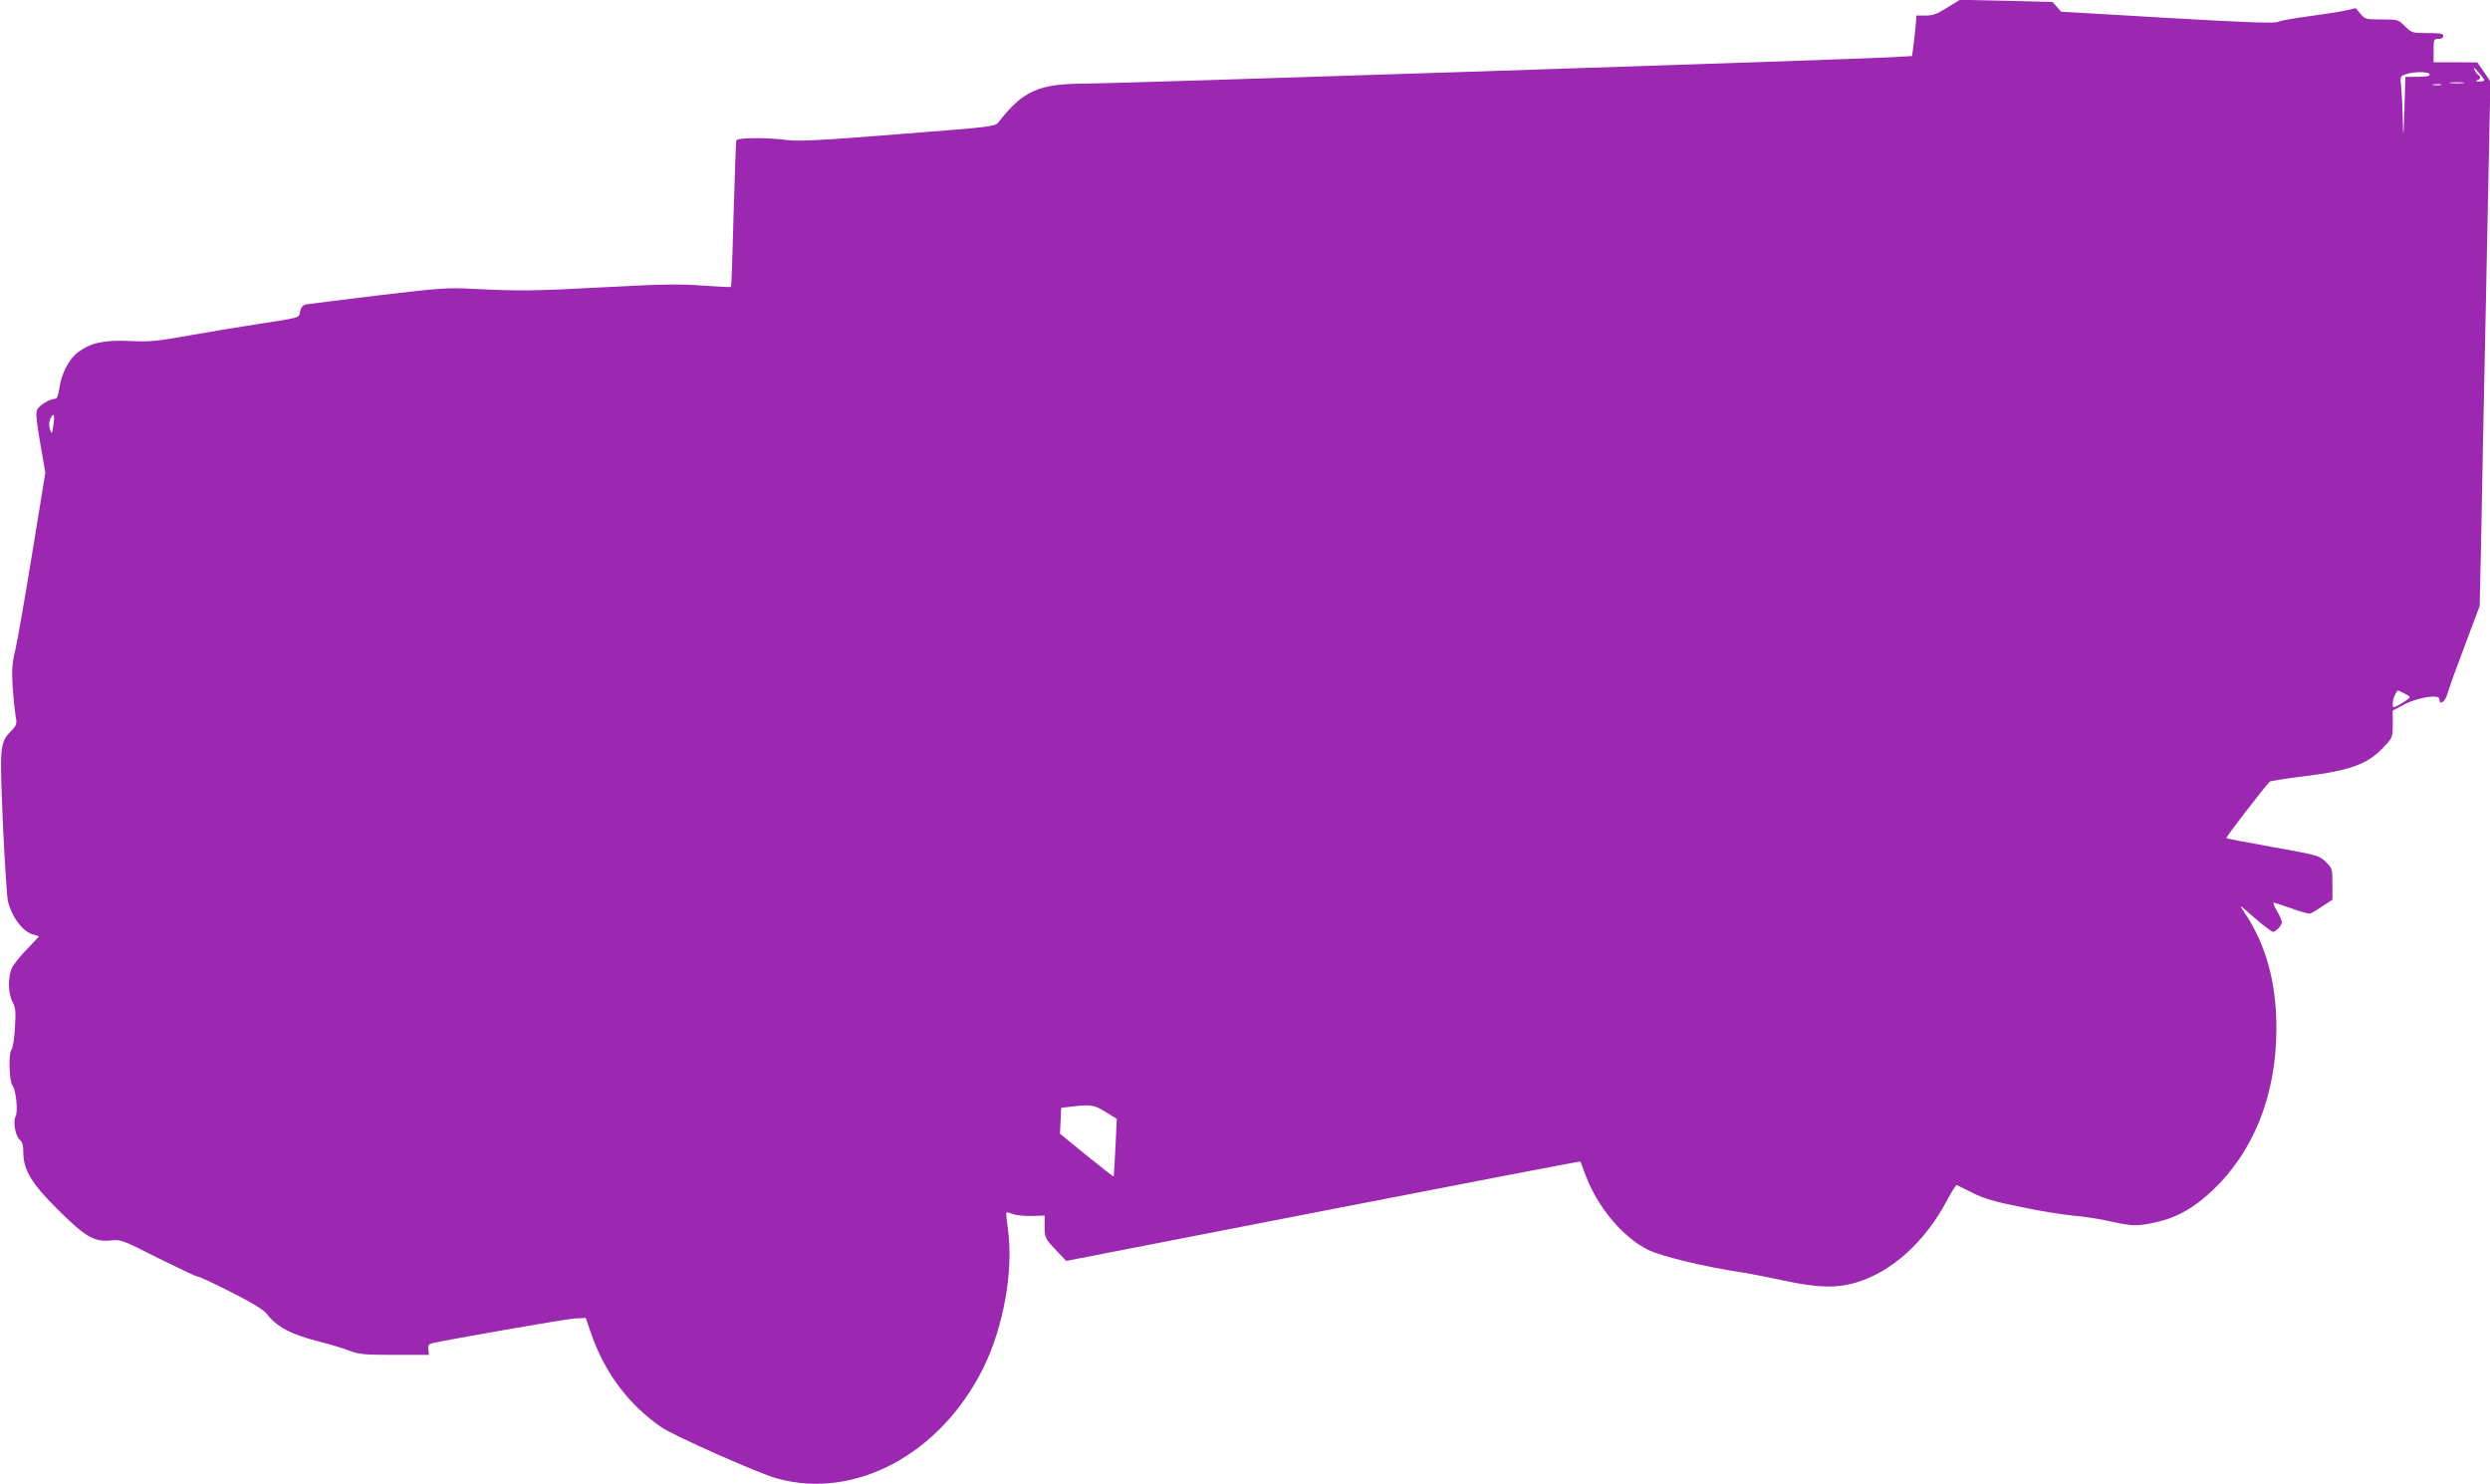 <?xml version="1.0" standalone="no"?>
<!DOCTYPE svg PUBLIC "-//W3C//DTD SVG 20010904//EN"
 "http://www.w3.org/TR/2001/REC-SVG-20010904/DTD/svg10.dtd">
<svg version="1.0" xmlns="http://www.w3.org/2000/svg"
 width="1280pt" height="763pt" viewBox="0 0 1280 763"
 preserveAspectRatio="xMidYMid meet">
<g transform="translate(0,763) scale(0.1,-0.1)"
fill="#9c27b0" stroke="none">
<path d="M10010 7591 c-52 -33 -75 -41 -111 -41 l-47 0 -6 -67 c-4 -38 -9 -84
-12 -105 l-5 -36 -102 -6 c-178 -11 -4006 -136 -4147 -136 -240 0 -321 -36
-447 -198 -18 -23 -30 -24 -516 -62 -398 -32 -512 -37 -570 -30 -108 14 -257
13 -262 -2 -2 -7 -8 -179 -14 -382 -5 -202 -11 -370 -13 -371 -2 -2 -68 1
-148 7 -118 9 -208 7 -494 -8 -371 -20 -442 -21 -681 -9 -140 7 -174 4 -495
-34 -190 -23 -355 -44 -368 -46 -15 -4 -25 -15 -29 -35 -7 -35 9 -31 -218 -66
-93 -14 -253 -41 -355 -59 -163 -29 -199 -33 -300 -28 -134 6 -200 -8 -267
-56 -48 -35 -88 -112 -98 -188 -5 -35 -12 -53 -21 -53 -27 0 -82 -33 -93 -56
-8 -17 -4 -60 16 -173 l26 -151 -67 -412 c-37 -227 -76 -451 -87 -498 -17 -70
-19 -103 -14 -190 4 -58 11 -125 15 -150 8 -42 7 -47 -25 -80 -56 -58 -57 -78
-40 -477 9 -197 21 -376 26 -398 24 -87 78 -157 135 -171 13 -3 24 -7 24 -8 0
-1 -27 -29 -59 -63 -33 -33 -67 -76 -77 -94 -24 -45 -24 -133 0 -179 16 -29
18 -49 13 -132 -3 -56 -11 -105 -18 -114 -16 -20 -12 -163 5 -184 18 -21 30
-134 16 -159 -14 -28 -1 -100 21 -120 14 -11 19 -29 19 -66 0 -89 42 -159 177
-293 141 -140 187 -167 270 -159 55 6 59 4 247 -91 105 -52 196 -95 201 -94 6
1 82 -34 170 -79 110 -55 168 -91 185 -112 54 -69 124 -106 268 -143 53 -13
123 -34 156 -47 55 -20 80 -22 236 -22 l175 0 -3 27 c-3 22 2 28 20 33 88 20
684 124 731 127 l58 3 28 -81 c70 -203 196 -369 364 -483 64 -43 498 -236 590
-261 401 -112 842 124 1062 568 105 213 156 503 126 716 -6 44 -10 81 -8 83 3
2 17 -2 33 -8 16 -6 59 -11 97 -10 l67 2 0 -58 c1 -56 2 -60 56 -117 l55 -58
1320 257 c726 141 1321 256 1323 254 1 -2 13 -32 25 -66 62 -167 191 -322 323
-388 71 -34 291 -88 483 -116 39 -6 135 -25 215 -42 176 -38 273 -40 375 -9
181 55 351 209 462 418 25 47 48 84 52 82 3 -2 40 -20 81 -40 59 -30 114 -46
255 -74 99 -21 221 -40 270 -44 50 -4 133 -17 185 -29 113 -25 133 -25 225 -6
110 23 203 74 298 165 213 201 328 491 329 830 1 237 -54 437 -165 600 -30 44
-29 43 51 -27 46 -40 89 -73 96 -73 16 0 46 32 46 50 0 7 -11 33 -25 57 -14
23 -22 43 -17 43 4 0 46 -14 92 -30 46 -17 89 -29 97 -26 7 3 36 20 63 38 l50
33 0 80 c0 79 -1 82 -34 114 -34 33 -41 35 -270 76 -130 23 -239 44 -241 47
-4 4 193 259 223 290 4 3 82 16 174 27 246 31 331 63 416 155 41 44 42 47 42
114 l0 69 58 31 c70 37 182 55 182 28 0 -34 29 -15 41 27 6 23 46 134 89 247
l77 205 7 315 c3 173 15 780 27 1348 l21 1033 -33 49 -34 49 -112 1 -113 0 0
60 c0 57 1 60 25 60 16 0 25 6 25 15 0 12 -16 15 -81 15 -79 0 -82 1 -116 35
-34 34 -36 35 -120 35 -81 0 -85 1 -109 29 l-24 29 -63 -14 c-35 -7 -120 -20
-188 -29 -68 -9 -134 -21 -147 -27 -17 -9 -156 -4 -570 20 l-547 32 -22 25
-22 25 -238 6 -238 5 -65 -40z m2760 -373 c0 -5 -12 -7 -27 -7 -17 1 -21 3
-10 6 19 5 22 18 7 28 -5 3 -15 16 -21 28 -6 13 2 8 20 -13 17 -19 31 -38 31
-42z m-280 29 c0 -8 -19 -12 -62 -12 l-63 0 -5 -170 c-5 -148 -6 -156 -8 -59
-1 61 -5 138 -8 171 -7 60 -6 61 22 71 42 15 124 15 124 -1z m173 -44 c-18 -2
-48 -2 -65 0 -18 2 -4 4 32 4 36 0 50 -2 33 -4z m-115 -10 c-10 -2 -28 -2 -40
0 -13 2 -5 4 17 4 22 1 32 -1 23 -4z m-12274 -1750 c-7 -46 -7 -47 -17 -20 -6
20 -6 37 2 54 17 37 24 22 15 -34z m12088 -1379 c31 -16 31 -17 12 -31 -10 -8
-31 -21 -46 -29 -27 -14 -28 -14 -28 11 0 22 19 65 28 65 2 0 17 -7 34 -16z
m-6679 -2150 l58 -36 -7 -146 c-4 -81 -8 -148 -9 -150 -1 -2 -64 47 -139 108
l-137 112 3 66 3 67 50 6 c105 12 118 10 178 -27z"/>
</g>
</svg>
